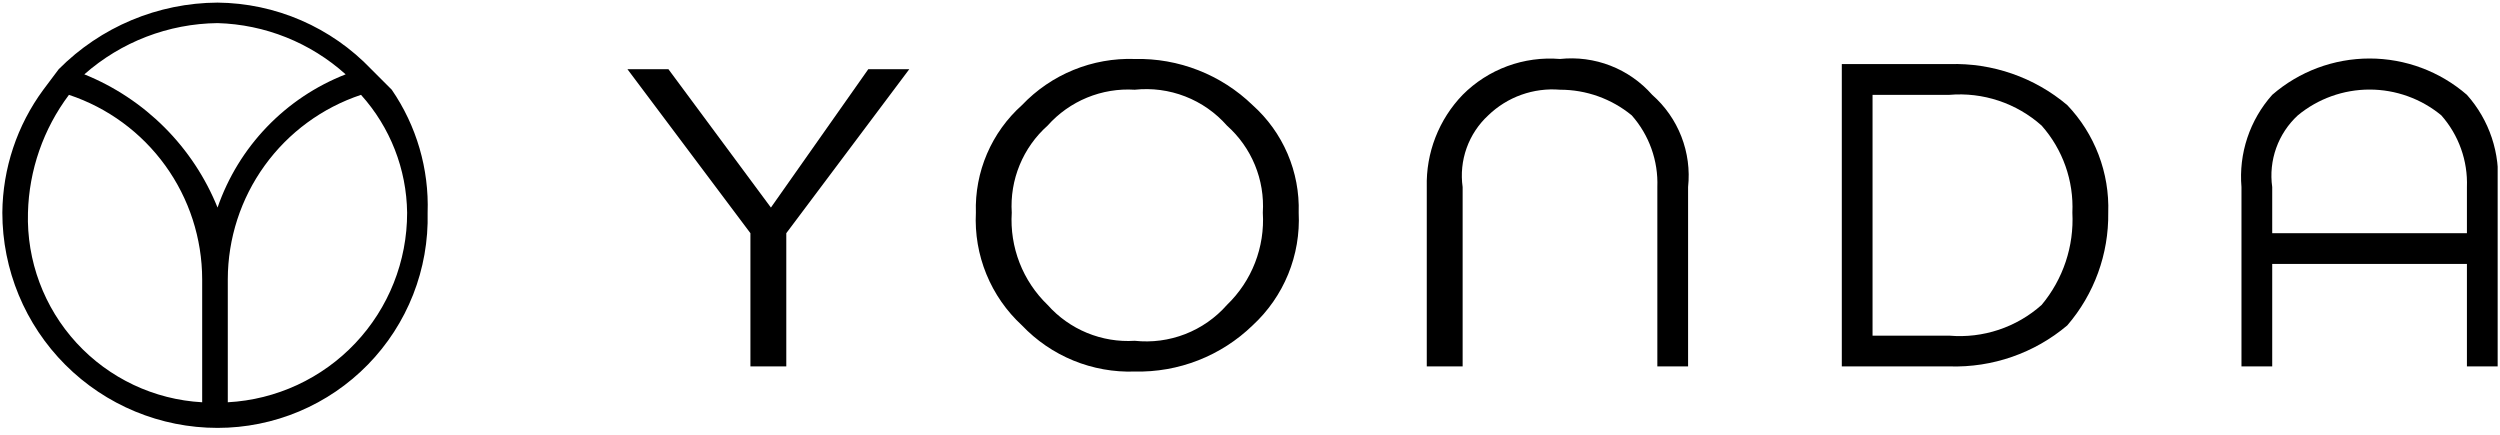 <svg width="546" height="95" viewBox="0 0 546 95" fill="none" xmlns="http://www.w3.org/2000/svg">
<g clip-path="url(#clip0_2038_5556)">
<path d="M49.75 87.856V60.999C49.763 52.081 52.579 43.393 57.8 36.164C63.022 28.934 70.384 23.529 78.845 20.713C85.218 27.784 88.799 36.933 88.916 46.451C88.932 57.056 84.878 67.261 77.591 74.965C70.304 82.669 60.339 87.283 49.75 87.856ZM6.107 46.451C6.344 37.15 9.473 28.154 15.059 20.713C23.521 23.529 30.883 28.934 36.104 36.164C41.325 43.393 44.142 52.081 44.155 60.999V87.856C33.666 87.277 23.819 82.624 16.712 74.89C9.605 67.155 5.799 56.951 6.107 46.451ZM47.512 5.046C57.87 5.337 67.787 9.304 75.488 16.237C68.996 18.771 63.132 22.686 58.302 27.709C53.471 32.733 49.79 38.746 47.512 45.332C44.866 38.776 40.926 32.82 35.927 27.821C30.928 22.822 24.973 18.882 18.416 16.237C26.461 9.141 36.786 5.17 47.512 5.046ZM85.559 19.594L81.083 15.118C76.744 10.572 71.537 6.942 65.771 4.443C60.005 1.944 53.796 0.628 47.512 0.57C34.479 0.637 22.004 5.869 12.821 15.118L9.464 19.594C3.724 27.379 0.59 36.779 0.512 46.451C0.512 58.916 5.463 70.871 14.278 79.685C23.092 88.499 35.047 93.451 47.512 93.451C53.632 93.453 59.691 92.23 65.332 89.855C70.973 87.48 76.081 83.999 80.357 79.62C84.632 75.24 87.988 70.049 90.227 64.353C92.466 58.657 93.542 52.57 93.393 46.451C93.718 36.892 90.973 27.48 85.559 19.594Z" fill="black"/>
<path d="M228.8 66.596C231.169 69.259 234.113 71.348 237.409 72.705C240.705 74.062 244.266 74.652 247.823 74.43C251.563 74.831 255.344 74.329 258.849 72.966C262.354 71.603 265.481 69.418 267.966 66.596C270.654 64.007 272.747 60.865 274.1 57.387C275.452 53.909 276.032 50.178 275.8 46.453C276.022 42.896 275.433 39.335 274.075 36.039C272.718 32.743 270.629 29.799 267.966 27.43C265.481 24.607 262.354 22.423 258.849 21.06C255.344 19.697 251.563 19.195 247.823 19.596C244.266 19.374 240.705 19.963 237.409 21.32C234.113 22.678 231.169 24.767 228.8 27.43C226.137 29.799 224.048 32.743 222.691 36.039C221.333 39.335 220.744 42.896 220.966 46.453C220.734 50.178 221.314 53.909 222.666 57.387C224.019 60.865 226.112 64.007 228.8 66.596ZM273.562 22.953C276.856 25.896 279.465 29.525 281.205 33.586C282.946 37.646 283.774 42.038 283.633 46.453C283.863 51.044 283.08 55.63 281.339 59.885C279.599 64.139 276.943 67.959 273.562 71.072C270.153 74.373 266.122 76.962 261.703 78.691C257.285 80.42 252.567 81.254 247.823 81.144C243.241 81.299 238.678 80.482 234.435 78.746C230.191 77.01 226.364 74.395 223.204 71.072C219.823 67.959 217.167 64.139 215.427 59.885C213.686 55.63 212.903 51.044 213.133 46.453C212.992 42.038 213.82 37.646 215.561 33.586C217.301 29.525 219.91 25.896 223.204 22.953C226.364 19.631 230.191 17.015 234.435 15.28C238.678 13.543 243.241 12.726 247.823 12.882C252.567 12.772 257.285 13.605 261.703 15.335C266.122 17.064 270.153 19.653 273.562 22.953Z" fill="black"/>
<path d="M408.964 73.309H425.75C429.388 73.618 433.05 73.181 436.513 72.027C439.976 70.872 443.168 69.024 445.893 66.595C450.588 60.966 452.986 53.772 452.607 46.452C452.926 39.479 450.518 32.656 445.893 27.428C443.168 24.998 439.976 23.15 436.513 21.996C433.05 20.841 429.388 20.405 425.75 20.714H408.964V73.309ZM425.75 80.023H402.25V13.999H425.75C435.14 13.703 444.308 16.892 451.488 22.952C454.469 26.076 456.796 29.764 458.333 33.799C459.87 37.835 460.587 42.136 460.44 46.452C460.565 55.476 457.38 64.234 451.488 71.071C444.308 77.13 435.14 80.319 425.75 80.023Z" fill="black"/>
<path d="M538.776 50.927V40.855C538.993 35.108 536.989 29.498 533.18 25.189C528.77 21.55 523.231 19.561 517.514 19.561C511.796 19.561 506.257 21.55 501.847 25.189C499.716 27.152 498.094 29.604 497.119 32.333C496.145 35.062 495.847 37.986 496.252 40.855V50.927H538.776ZM545.49 80.022H538.776V57.641H496.252V80.022H489.538V40.855C489.229 37.218 489.665 33.556 490.82 30.092C491.974 26.629 493.822 23.438 496.252 20.713C502.153 15.595 509.702 12.777 517.514 12.777C525.325 12.777 532.874 15.595 538.776 20.713C541.205 23.438 543.053 26.629 544.208 30.092C545.362 33.556 545.798 37.218 545.49 40.855V80.022Z" fill="black"/>
<path d="M361.964 50.928V40.856C362.181 35.109 360.178 29.499 356.369 25.19C351.954 21.563 346.415 19.585 340.702 19.595C337.843 19.358 334.966 19.734 332.264 20.699C329.562 21.664 327.098 23.195 325.035 25.19C322.905 27.154 321.282 29.605 320.308 32.334C319.333 35.063 319.036 37.987 319.44 40.856V80.023H311.607V40.856C311.512 37.147 312.155 33.456 313.5 29.998C314.845 26.54 316.864 23.384 319.44 20.714C322.199 17.938 325.532 15.798 329.205 14.445C332.877 13.092 336.801 12.558 340.702 12.88C344.441 12.479 348.222 12.981 351.728 14.344C355.233 15.707 358.359 17.892 360.845 20.714C363.667 23.199 365.852 26.326 367.215 29.831C368.578 33.336 369.08 37.117 368.678 40.856V80.023H361.964V50.928Z" fill="black"/>
<path d="M171.726 80.022H163.892V50.927L137.035 15.117H145.988L168.368 45.331L189.63 15.117H198.583L171.726 50.927V80.022Z" fill="black"/>
</g>
<defs>
<clipPath id="clip0_2038_5556">
<rect width="544.976" height="94" fill="white" transform="translate(0.512 0.57)"/>
</clipPath>
</defs>
</svg>
